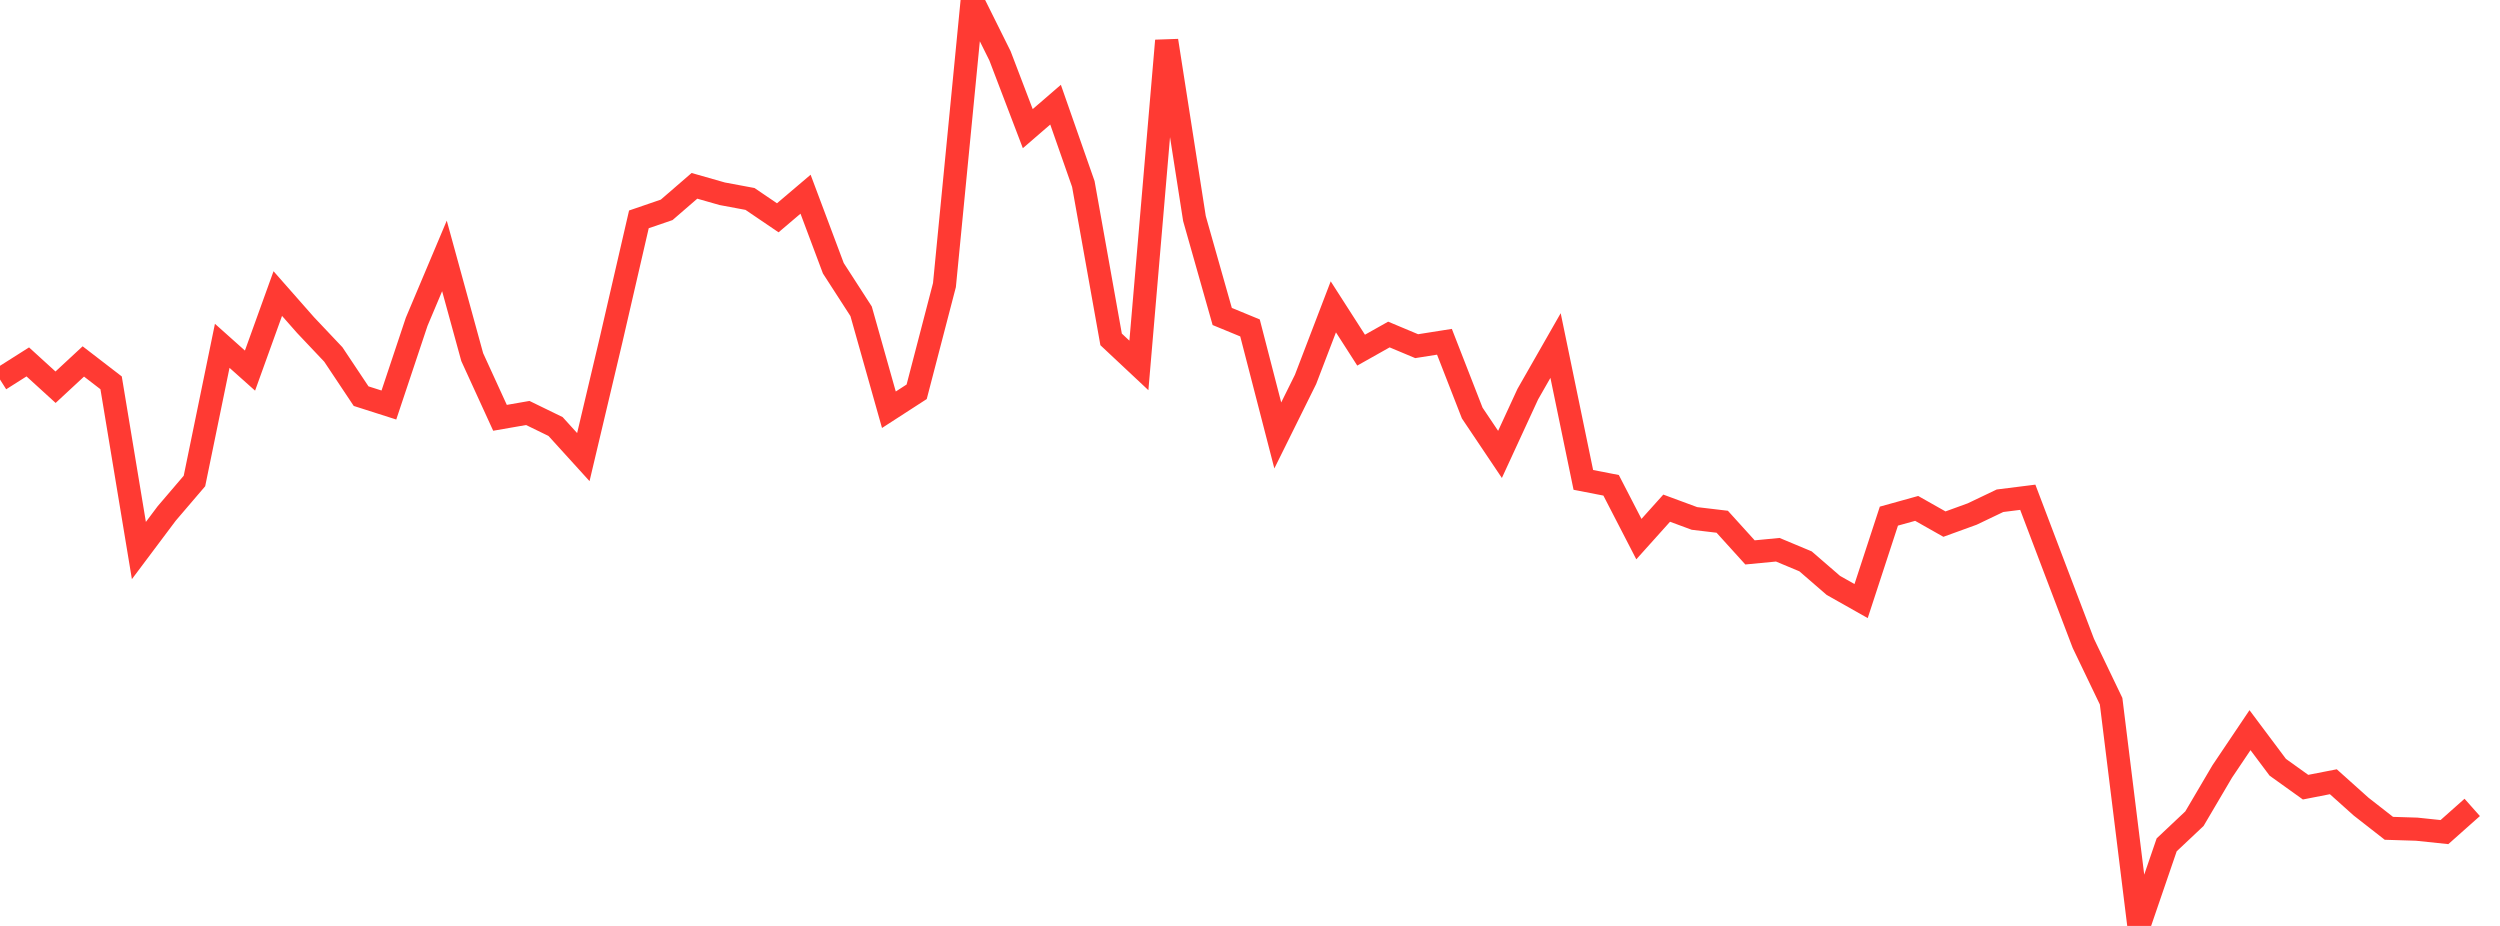 <?xml version="1.0" standalone="no"?>
<!DOCTYPE svg PUBLIC "-//W3C//DTD SVG 1.1//EN" "http://www.w3.org/Graphics/SVG/1.1/DTD/svg11.dtd">

<svg width="135" height="50" viewBox="0 0 135 50" preserveAspectRatio="none" 
  xmlns="http://www.w3.org/2000/svg"
  xmlns:xlink="http://www.w3.org/1999/xlink">


<polyline points="0.0, 20.493 1.5, 19.543 3.0, 20.91 4.5, 19.518 6.0, 20.673 7.5, 29.729 9.0, 27.729 10.5, 25.974 12.0, 18.674 13.5, 20.013 15.0, 15.852 16.5, 17.555 18.0, 19.141 19.5, 21.392 21.0, 21.871 22.5, 17.376 24.0, 13.82 25.5, 19.285 27.0, 22.562 28.5, 22.301 30.0, 23.032 31.5, 24.683 33.0, 18.349 34.5, 11.846 36.0, 11.332 37.5, 10.035 39, 10.463 40.5, 10.743 42.0, 11.761 43.5, 10.487 45.0, 14.486 46.5, 16.81 48.0, 22.126 49.5, 21.156 51.0, 15.395 52.5, 0.0 54.0, 3.016 55.5, 6.947 57.0, 5.652 58.5, 9.936 60.0, 18.327 61.5, 19.733 63.0, 2.195 64.5, 11.8 66.0, 17.09 67.5, 17.708 69.0, 23.514 70.5, 20.487 72.0, 16.57 73.5, 18.908 75.0, 18.064 76.5, 18.693 78, 18.456 79.5, 22.304 81.0, 24.538 82.5, 21.285 84.0, 18.659 85.5, 25.914 87.0, 26.206 88.5, 29.112 90.0, 27.441 91.5, 27.996 93.0, 28.174 94.5, 29.83 96.0, 29.686 97.5, 30.313 99.0, 31.611 100.5, 32.458 102.0, 27.871 103.5, 27.454 105.0, 28.302 106.5, 27.757 108.0, 27.04 109.5, 26.852 111.0, 30.804 112.5, 34.741 114.0, 37.866 115.5, 50.0 117.0, 45.622 118.5, 44.208 120.0, 41.66 121.5, 39.429 123.0, 41.433 124.5, 42.507 126.0, 42.214 127.5, 43.558 129.0, 44.729 130.5, 44.776 132.0, 44.933 133.5, 43.6" fill="none" stroke="#ff3a33" stroke-width="1.25"/>

</svg>
